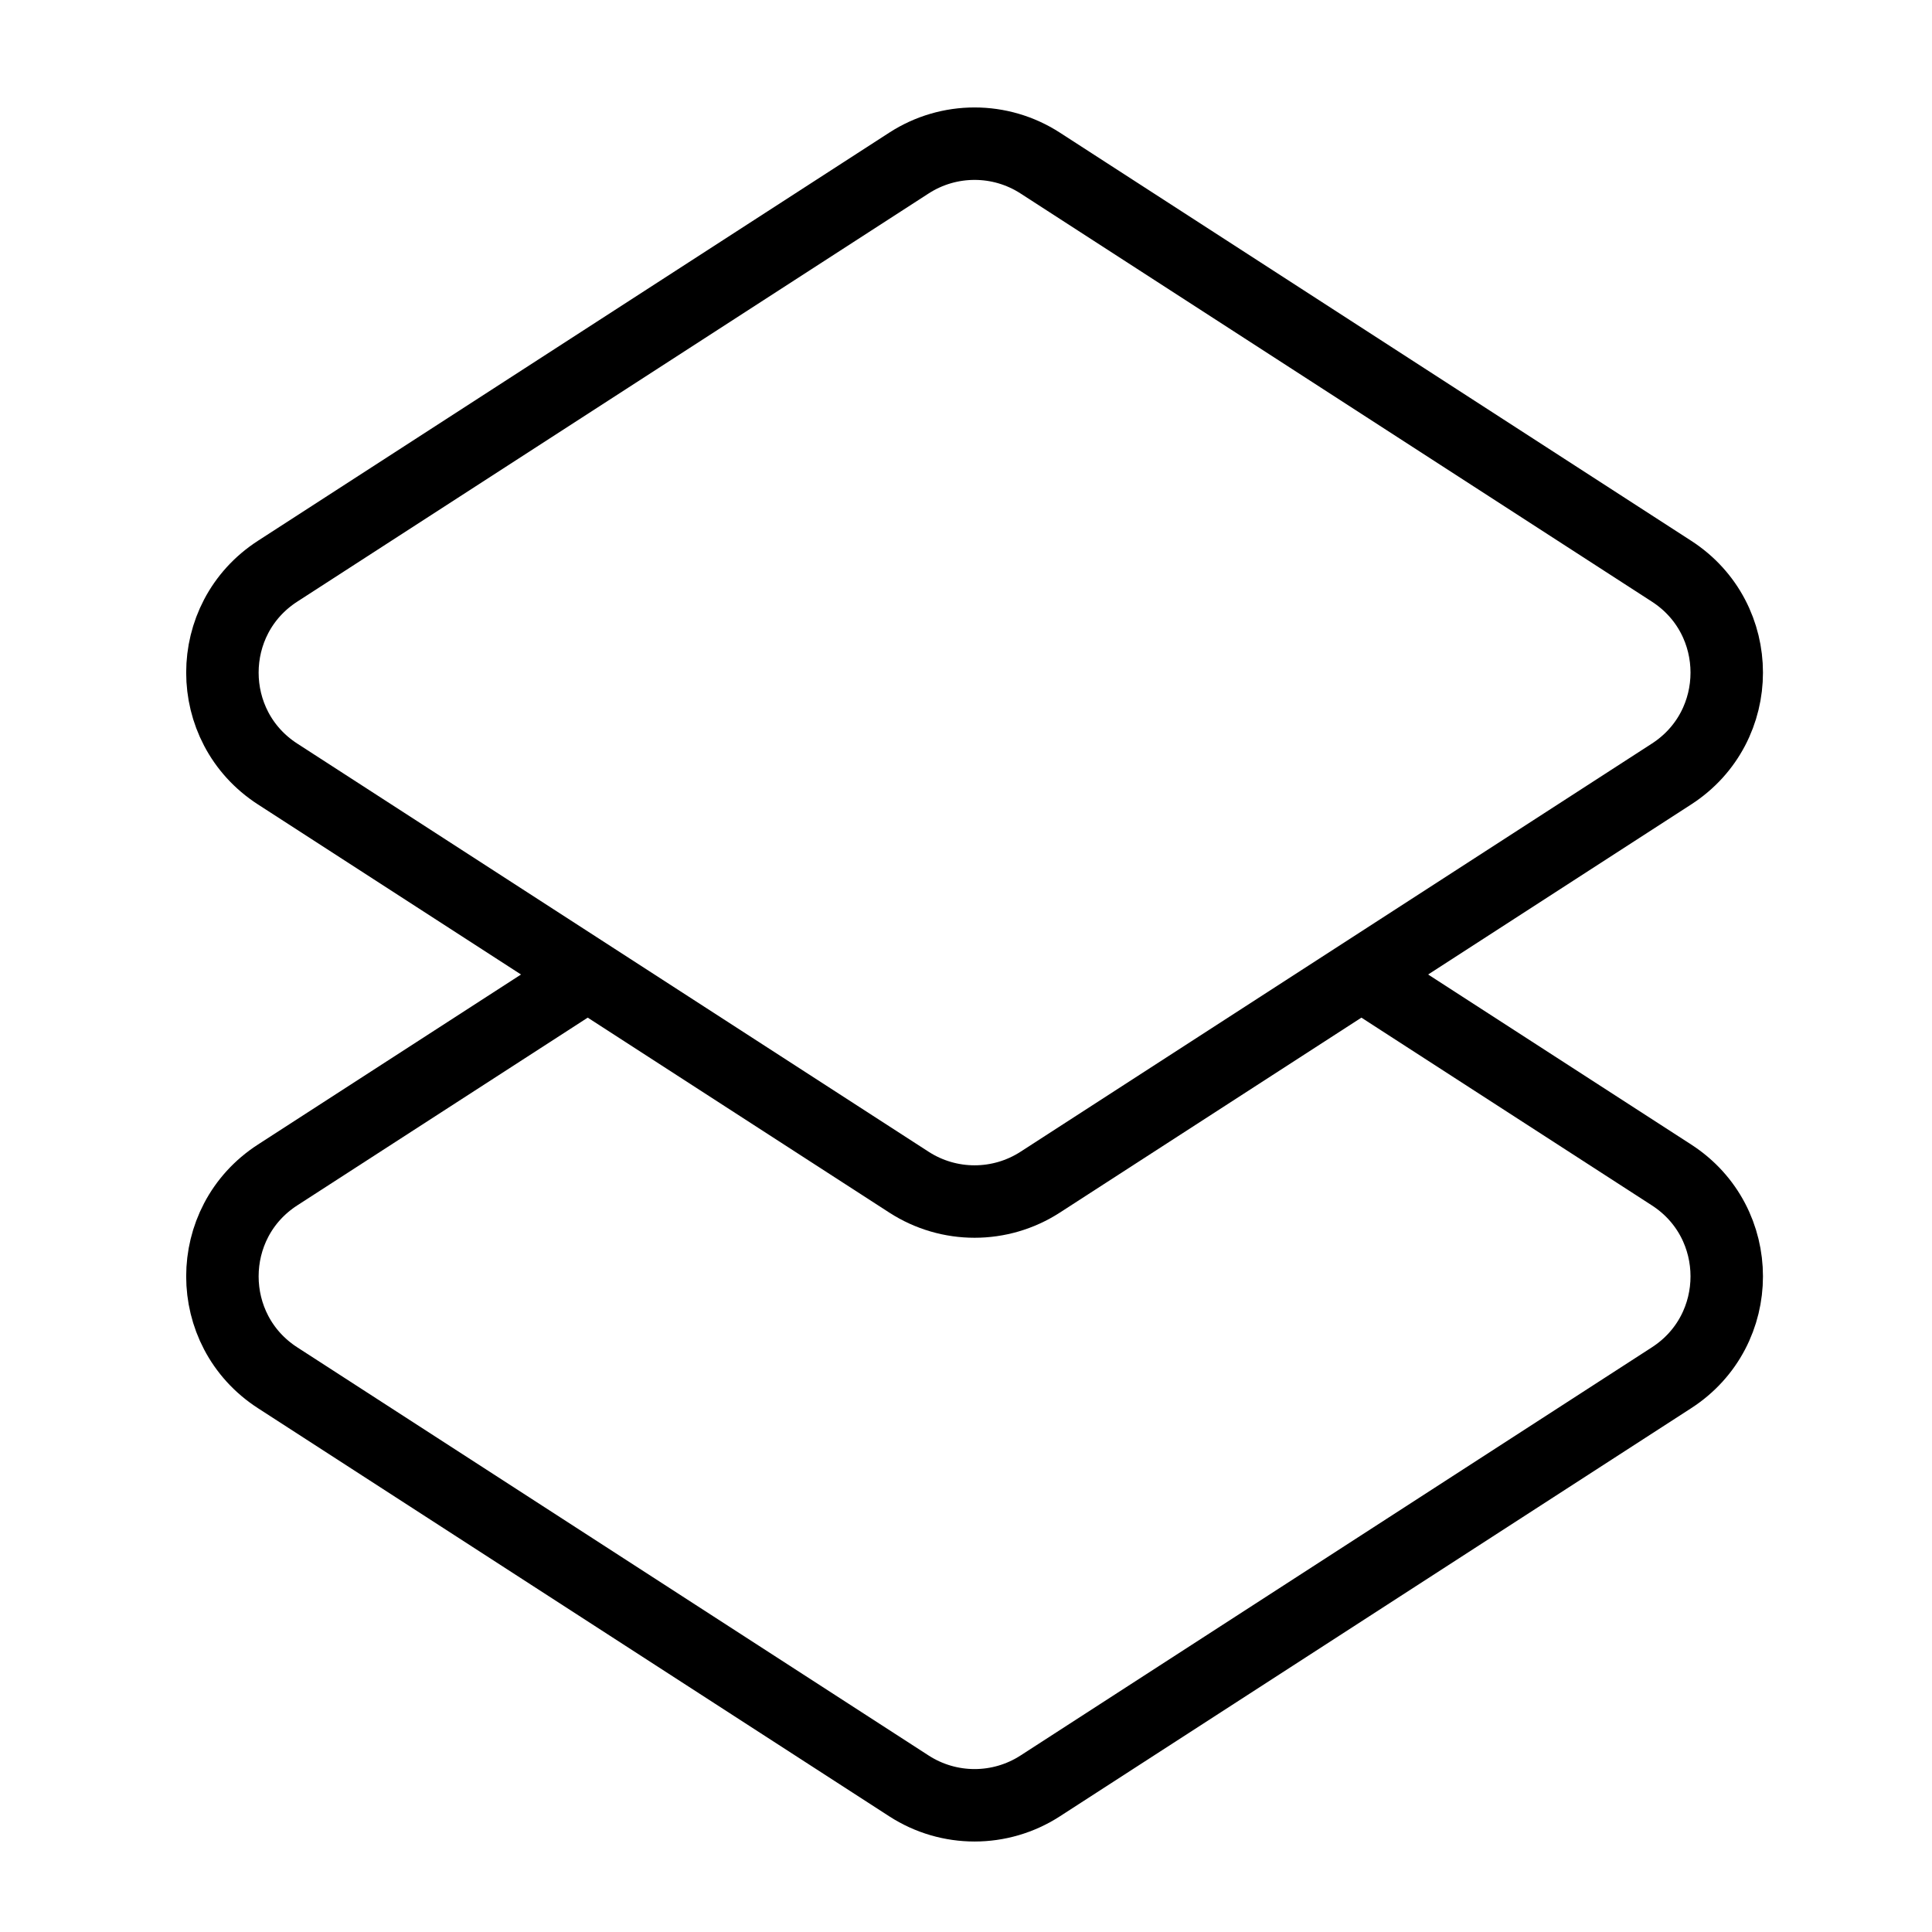 <svg width="32" height="32" viewBox="0 0 32 32" fill="none" xmlns="http://www.w3.org/2000/svg">
<path d="M22.329 15.998L23.213 16.57L27.686 19.461C28.905 20.249 28.905 22.032 27.686 22.82L17.228 29.581C16.567 30.008 15.717 30.008 15.056 29.581L4.598 22.82C3.379 22.032 3.379 20.249 4.598 19.461L9.071 16.57L9.955 15.998" stroke="black" stroke-width="1.2" stroke-linejoin="round"/>
<path d="M4.598 12.82C3.379 12.032 3.379 10.249 4.598 9.461L15.056 2.7C15.717 2.273 16.567 2.273 17.228 2.7L27.686 9.461C28.905 10.249 28.905 12.032 27.686 12.82L17.228 19.581C16.567 20.008 15.717 20.008 15.056 19.581L4.598 12.82Z" stroke="black" stroke-width="1.2" stroke-linejoin="round"/>
</svg>
